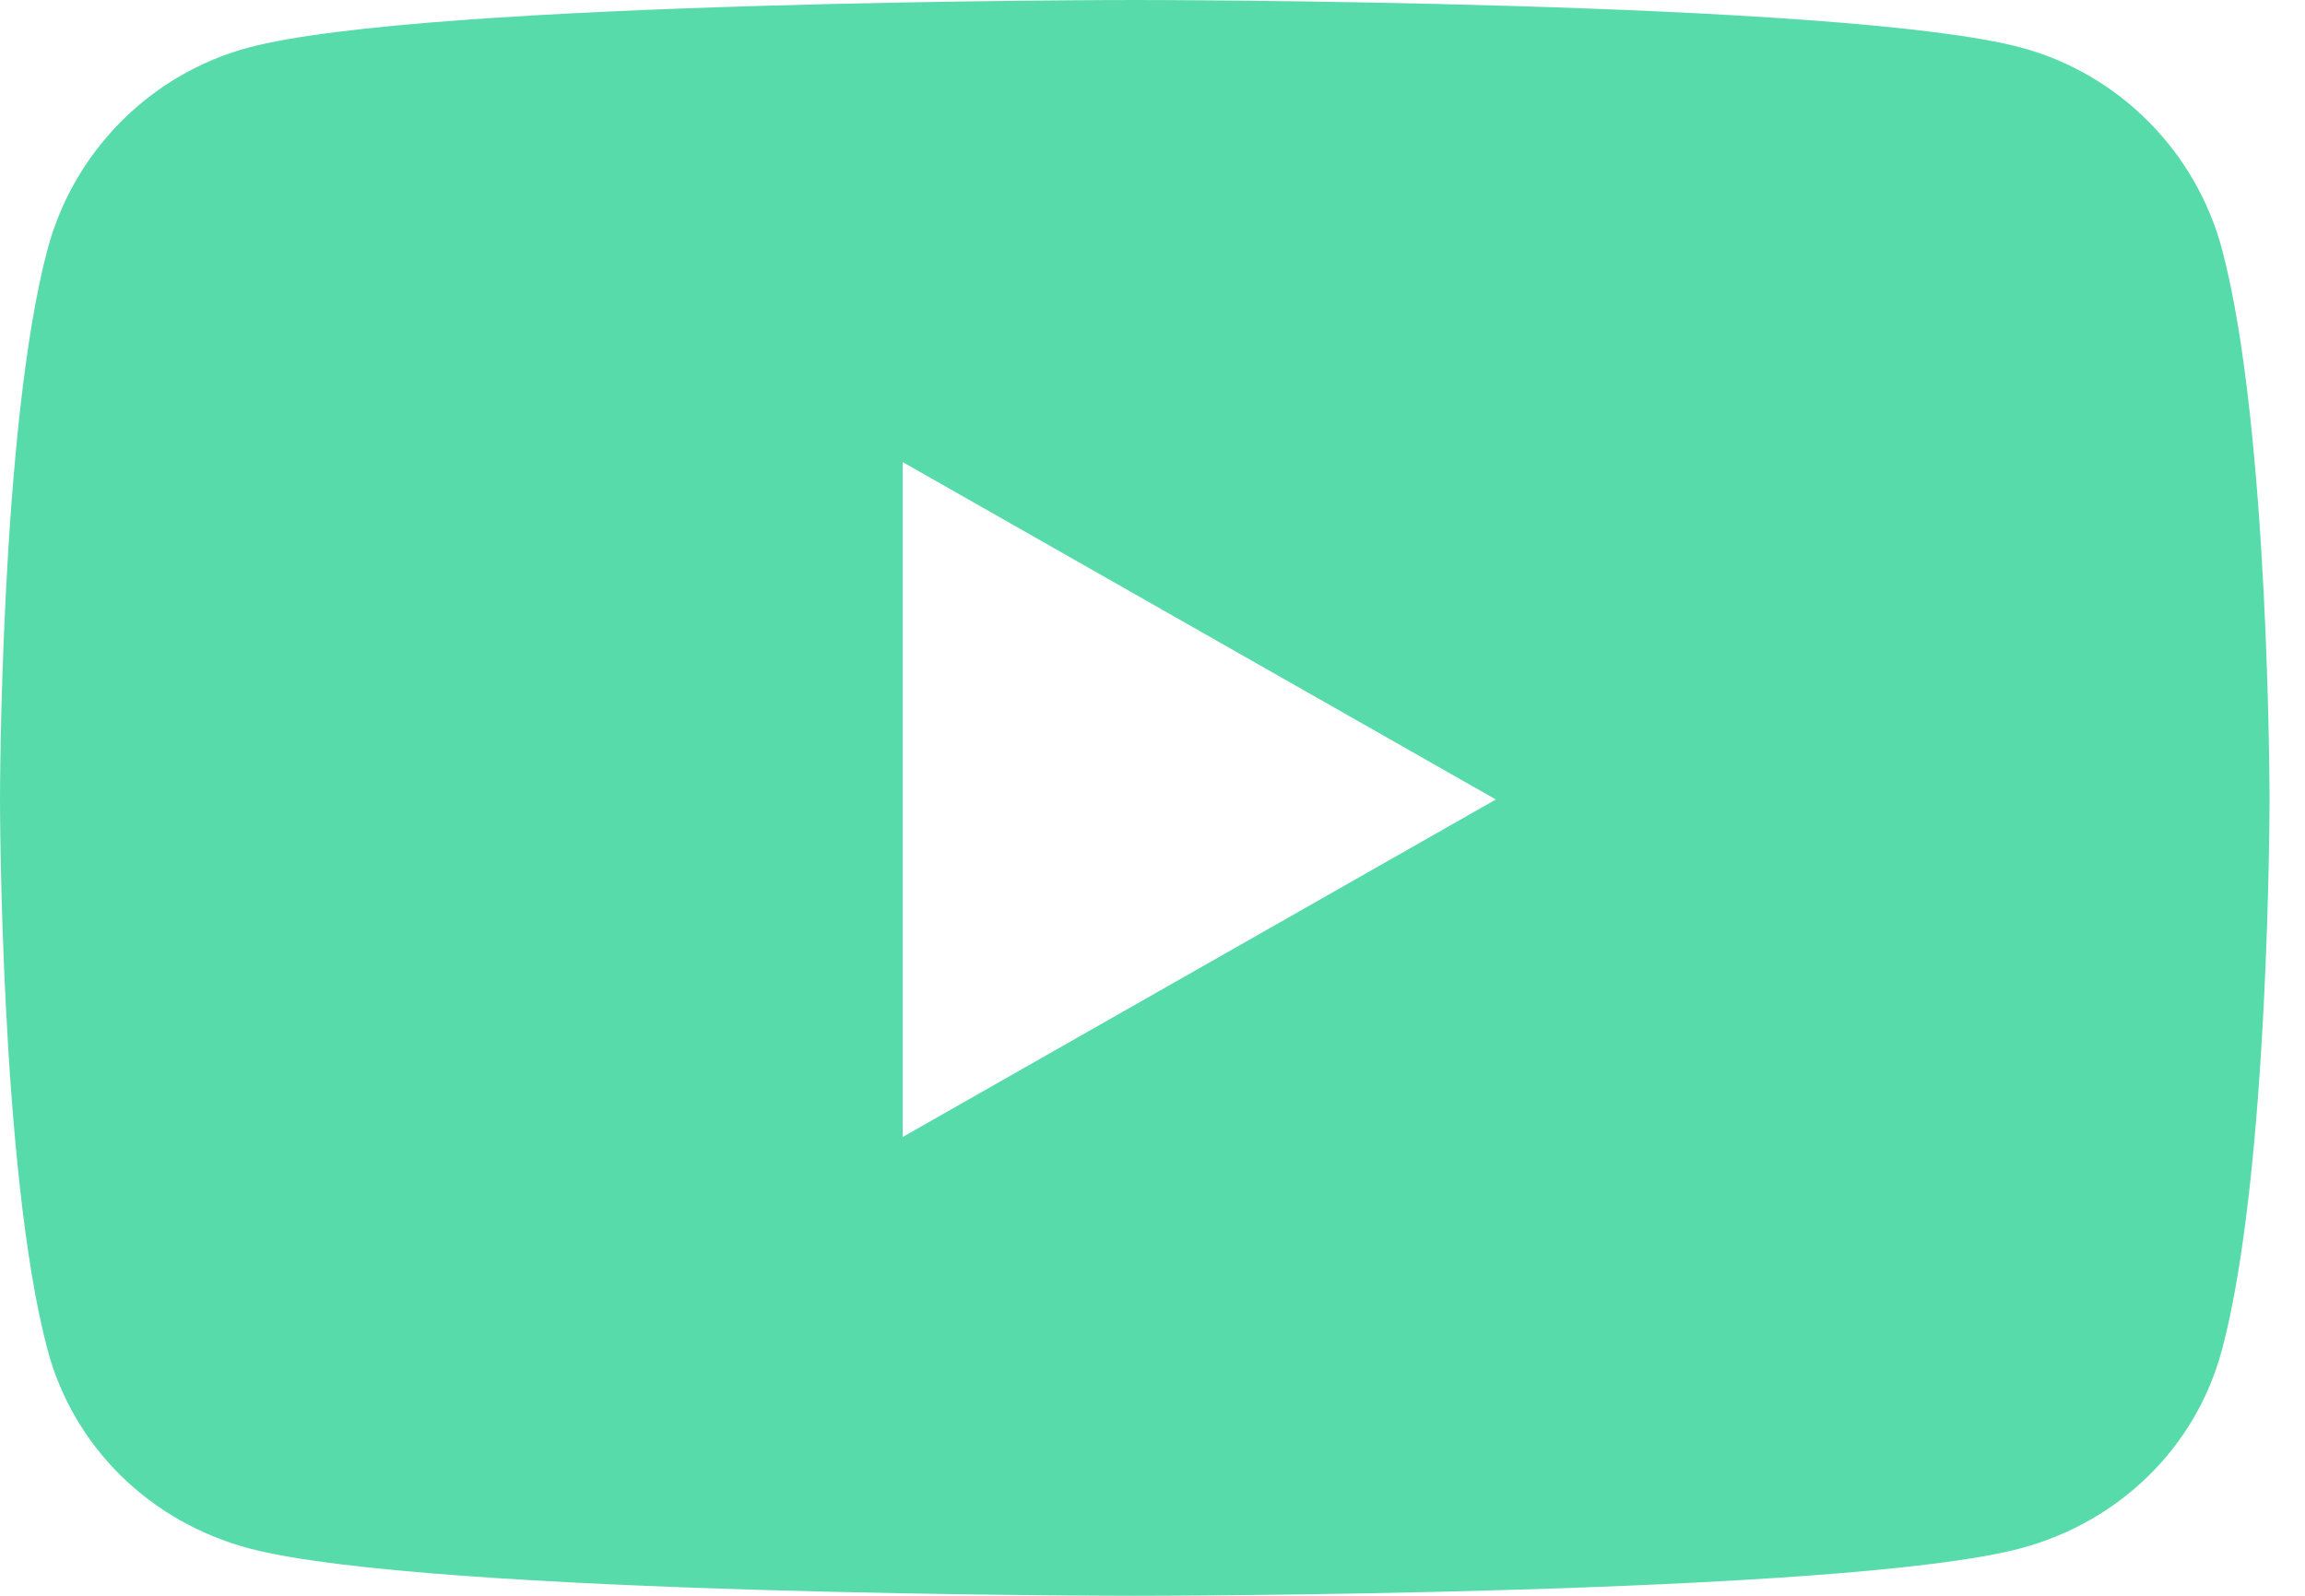 <?xml version="1.0" encoding="UTF-8"?>
<svg xmlns="http://www.w3.org/2000/svg" width="26" height="18" viewBox="0 0 26 18" fill="none">
  <path d="M25.065 2.816C24.771 1.708 23.903 0.835 22.802 0.538C20.805 0 12.8 0 12.8 0C12.8 0 4.795 0 2.798 0.538C1.697 0.835 0.829 1.708 0.535 2.816C0 4.826 0 9.018 0 9.018C0 9.018 0 13.211 0.535 15.22C0.829 16.329 1.697 17.165 2.798 17.462C4.795 18 12.8 18 12.8 18C12.8 18 20.805 18 22.802 17.462C23.903 17.165 24.771 16.329 25.065 15.22C25.6 13.211 25.6 9.018 25.6 9.018C25.6 9.018 25.6 4.826 25.065 2.816ZM10.182 12.825V5.212L16.873 9.018L10.182 12.825Z" fill="#58DBAB"></path>
</svg>
